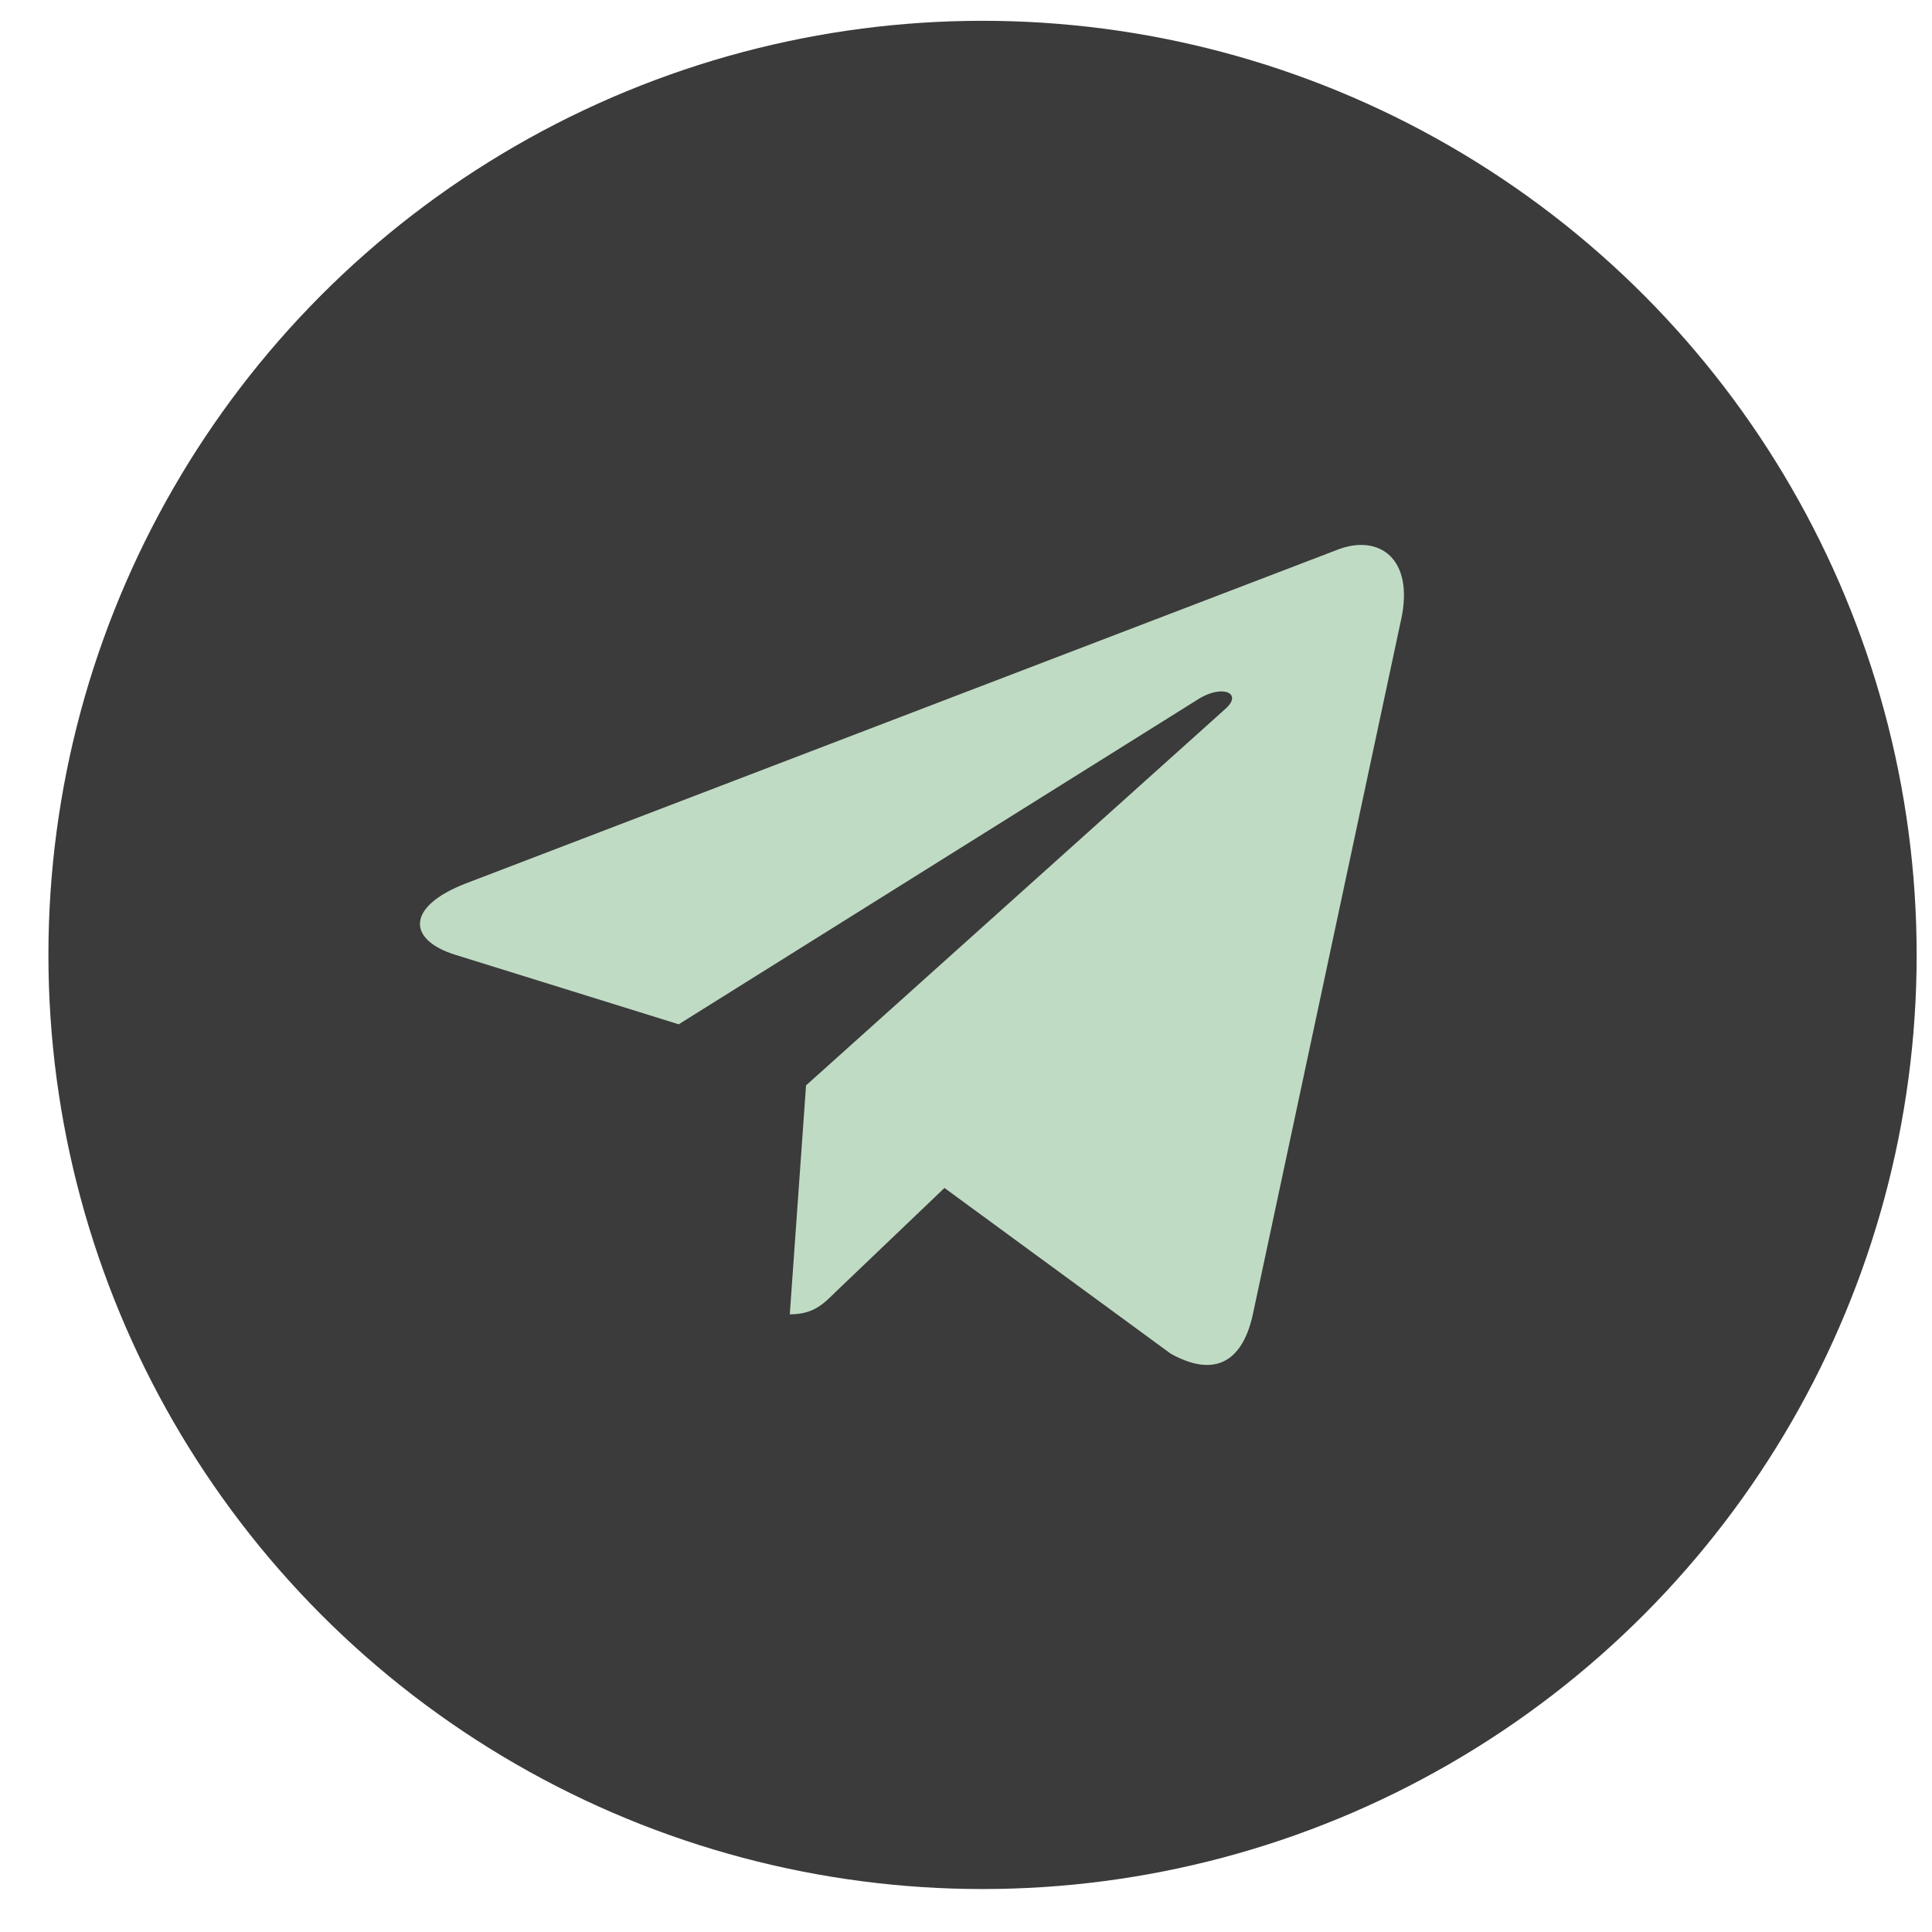 <svg width="34" height="34" viewBox="0 0 34 34" fill="none" xmlns="http://www.w3.org/2000/svg">
<circle cx="17.291" cy="16.805" r="16.439" fill="#3B3B3B"/>
<path d="M14.185 19.101L13.899 23.13C14.309 23.13 14.486 22.954 14.699 22.742L16.621 20.906L20.602 23.822C21.332 24.229 21.847 24.014 22.044 23.15L24.657 10.904L24.658 10.903C24.89 9.824 24.268 9.402 23.556 9.667L8.195 15.548C7.146 15.955 7.162 16.539 8.016 16.804L11.944 18.026L21.066 12.318C21.495 12.033 21.886 12.191 21.565 12.475L14.185 19.101Z" fill="#C0DBC4"/>
</svg>
